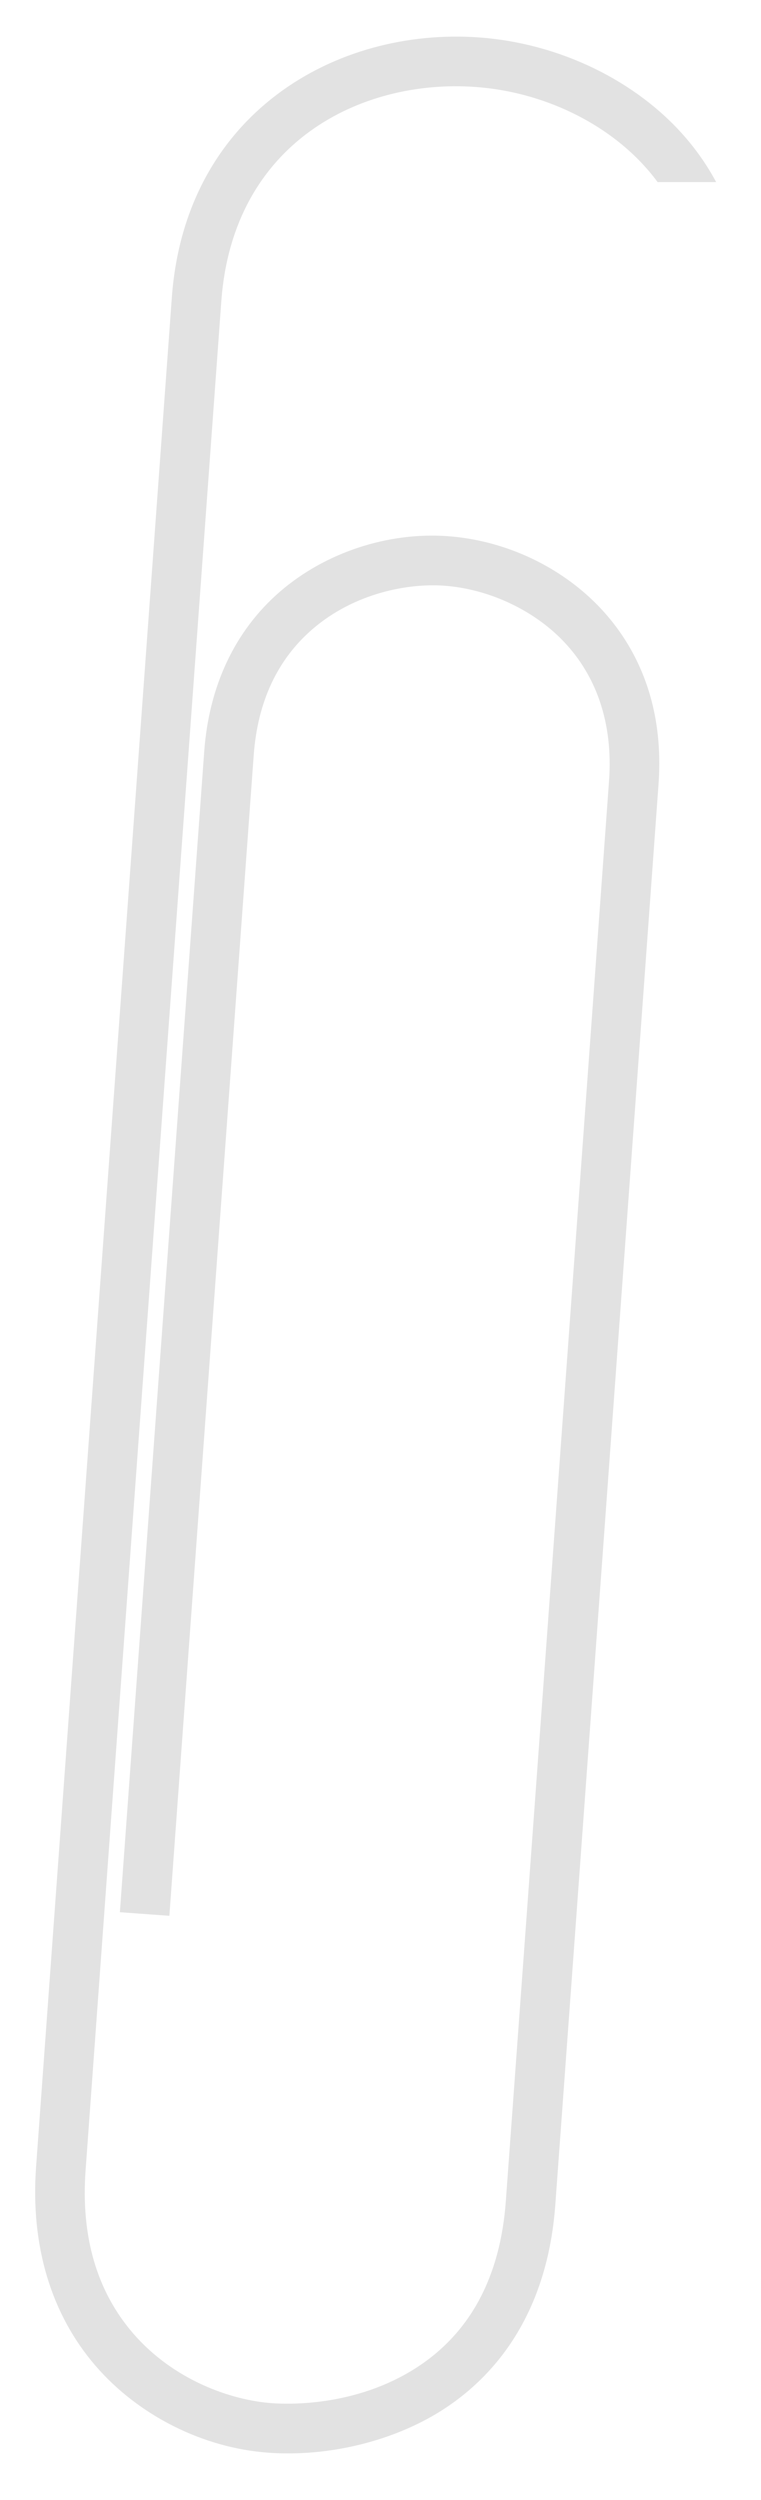 <?xml version="1.0" encoding="UTF-8"?> <svg xmlns="http://www.w3.org/2000/svg" width="46" height="151" viewBox="0 0 46 151" fill="none"><g filter="url(#filter0_d_3060_2067)"><path d="M15.202 147.15C11.268 146.864 7.374 144.907 4.784 141.913C2.079 138.787 0.835 134.623 1.182 129.871L1.82 121.088C3.901 92.443 8.123 34.329 9.387 16.964C10.202 5.829 19.349 0.636 27.963 1.261L27.972 1.262C32.81 1.614 37.466 3.869 40.427 7.296C41.152 8.134 41.774 9.039 42.291 10L38.752 10C38.565 9.747 38.367 9.499 38.158 9.258C35.706 6.42 31.816 4.549 27.755 4.254L27.747 4.253C20.837 3.752 13.082 7.585 12.379 17.183C11.115 34.548 6.893 92.661 4.812 121.306L4.174 130.09C3.882 134.087 4.851 137.404 7.053 139.951C9.504 142.783 12.98 143.981 15.422 144.159L15.434 144.16C16.561 144.242 20.51 144.333 24.085 142.072C27.395 139.977 29.244 136.567 29.577 131.938C30.722 116.291 34.454 64.963 35.813 46.182C36.072 42.669 35.04 39.67 32.833 37.506C31.024 35.735 28.418 34.566 25.859 34.38L25.853 34.379C23.655 34.219 20.409 34.826 17.884 37.007C15.763 38.841 14.569 41.402 14.336 44.619C13.104 61.522 9.238 114.722 9.238 114.722L6.246 114.504C6.246 114.504 10.112 61.305 11.344 44.401C11.632 40.42 13.215 37.078 15.923 34.738C18.656 32.376 22.448 31.124 26.068 31.387L26.077 31.388C29.371 31.627 32.598 33.076 34.931 35.363C36.925 37.316 39.214 40.816 38.804 46.4C37.446 65.18 33.713 116.509 32.568 132.156C32.062 139.168 28.548 142.797 25.687 144.607C22.753 146.464 18.838 147.415 15.217 147.152C15.213 147.151 15.207 147.15 15.202 147.15Z" fill="#E2E2E2"></path></g><defs><filter id="filter0_d_3060_2067" x="0.124" y="0.211" width="45.168" height="149.984" filterUnits="userSpaceOnUse" color-interpolation-filters="sRGB"><feFlood flood-opacity="0" result="BackgroundImageFix"></feFlood><feColorMatrix in="SourceAlpha" type="matrix" values="0 0 0 0 0 0 0 0 0 0 0 0 0 0 0 0 0 0 127 0" result="hardAlpha"></feColorMatrix><feOffset dx="1" dy="1"></feOffset><feGaussianBlur stdDeviation="1"></feGaussianBlur><feComposite in2="hardAlpha" operator="out"></feComposite><feColorMatrix type="matrix" values="0 0 0 0 0 0 0 0 0 0 0 0 0 0 0 0 0 0 0.4 0"></feColorMatrix><feBlend mode="normal" in2="BackgroundImageFix" result="effect1_dropShadow_3060_2067"></feBlend><feBlend mode="normal" in="SourceGraphic" in2="effect1_dropShadow_3060_2067" result="shape"></feBlend></filter></defs></svg> 